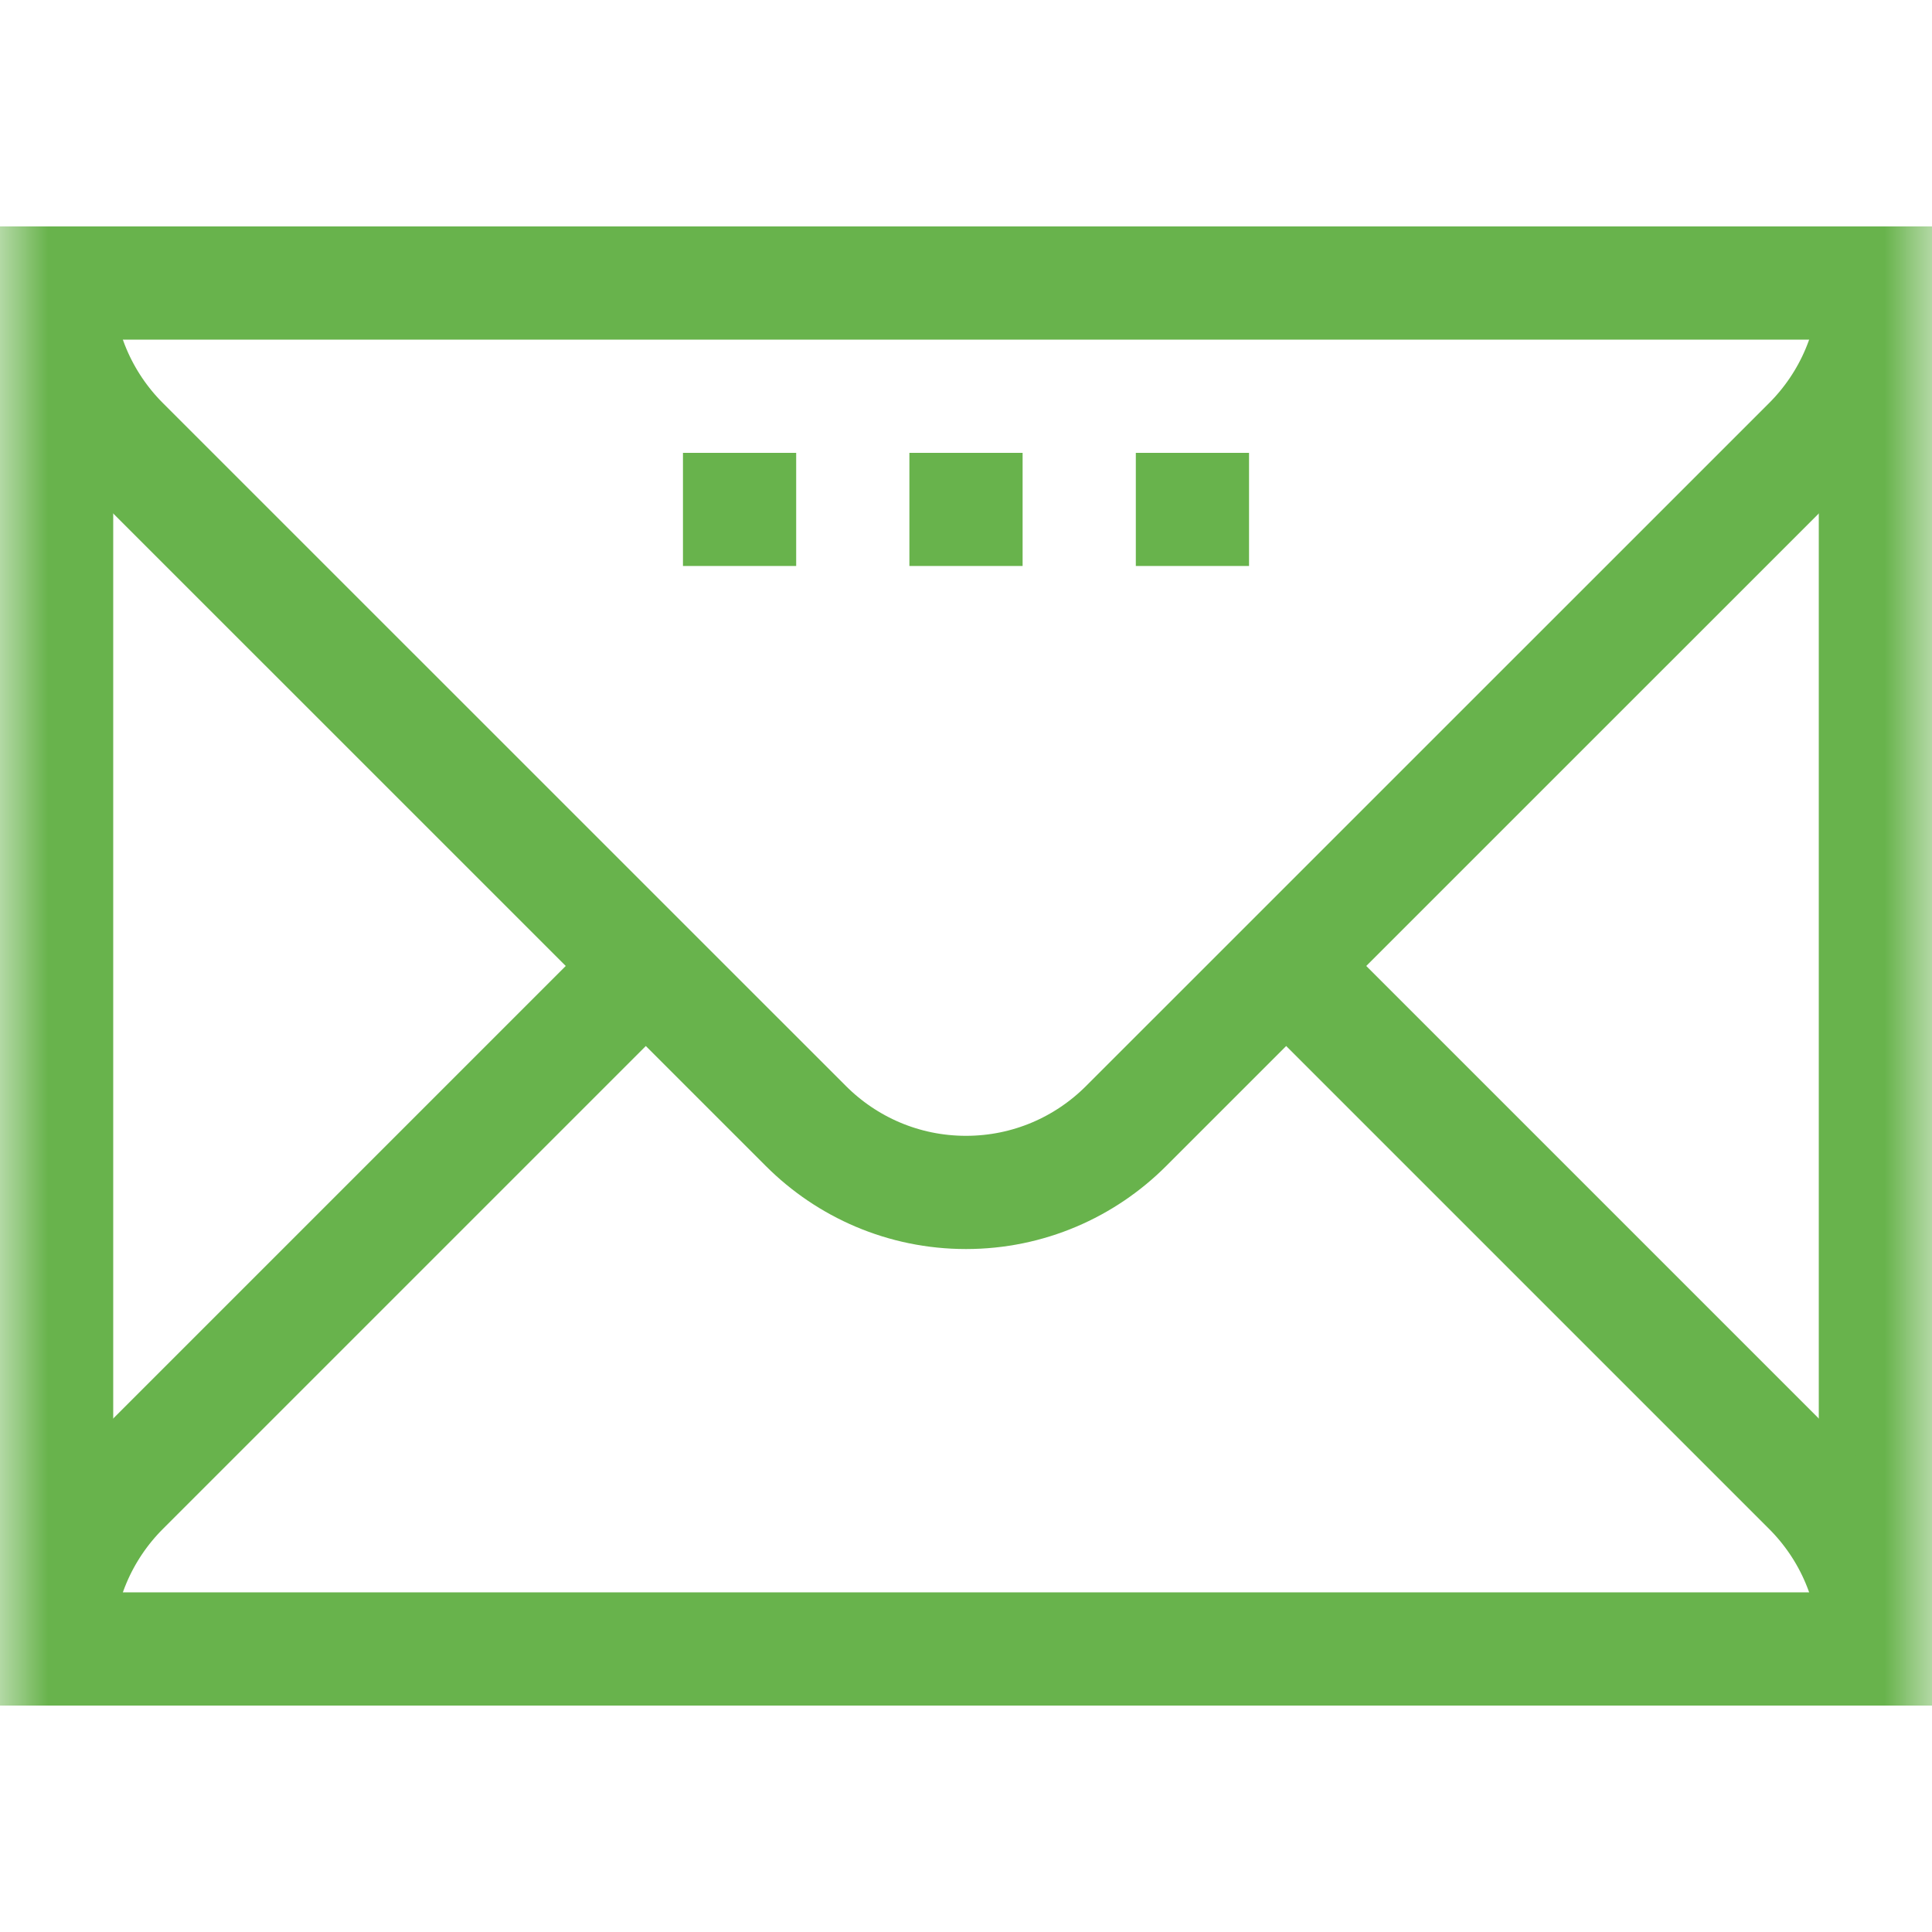 <svg width="20" height="20" viewBox="0 0 20 20" fill="none" xmlns="http://www.w3.org/2000/svg">
<mask id="mask0_5_1694" style="mask-type:luminance" maskUnits="userSpaceOnUse" x="0" y="0" width="20" height="20">
<path d="M0 1.90735e-06H20V20H0V1.90735e-06Z" fill="white"/>
</mask>
<g mask="url(#mask0_5_1694)">
<path d="M19.414 17.07H0.586V2.93H19.414V17.07Z" stroke="#68B34C" stroke-width="1.172" stroke-miterlimit="10"/>
<path d="M19.414 17.07C19.414 16.423 19.152 15.837 18.728 15.413L13.315 10" stroke="#68B34C" stroke-width="1.172" stroke-miterlimit="10"/>
<path d="M6.685 10L1.272 15.413C0.848 15.837 0.586 16.423 0.586 17.07" stroke="#68B34C" stroke-width="1.172" stroke-miterlimit="10"/>
<path d="M10.586 5.859H9.414V4.688H10.586V5.859Z" fill="#68B34C"/>
<path d="M12.93 5.859H11.758V4.688H12.93V5.859Z" fill="#68B34C"/>
<path d="M8.242 5.859H7.07V4.688H8.242V5.859Z" fill="#68B34C"/>
<path d="M0.586 2.93C0.586 3.577 0.848 4.163 1.272 4.587L8.343 11.657C8.767 12.081 9.353 12.344 10 12.344C10.647 12.344 11.233 12.081 11.657 11.657L18.728 4.587C19.152 4.163 19.414 3.577 19.414 2.93" stroke="#68B34C" stroke-width="1.172" stroke-miterlimit="10"/>
</g>
</svg>
